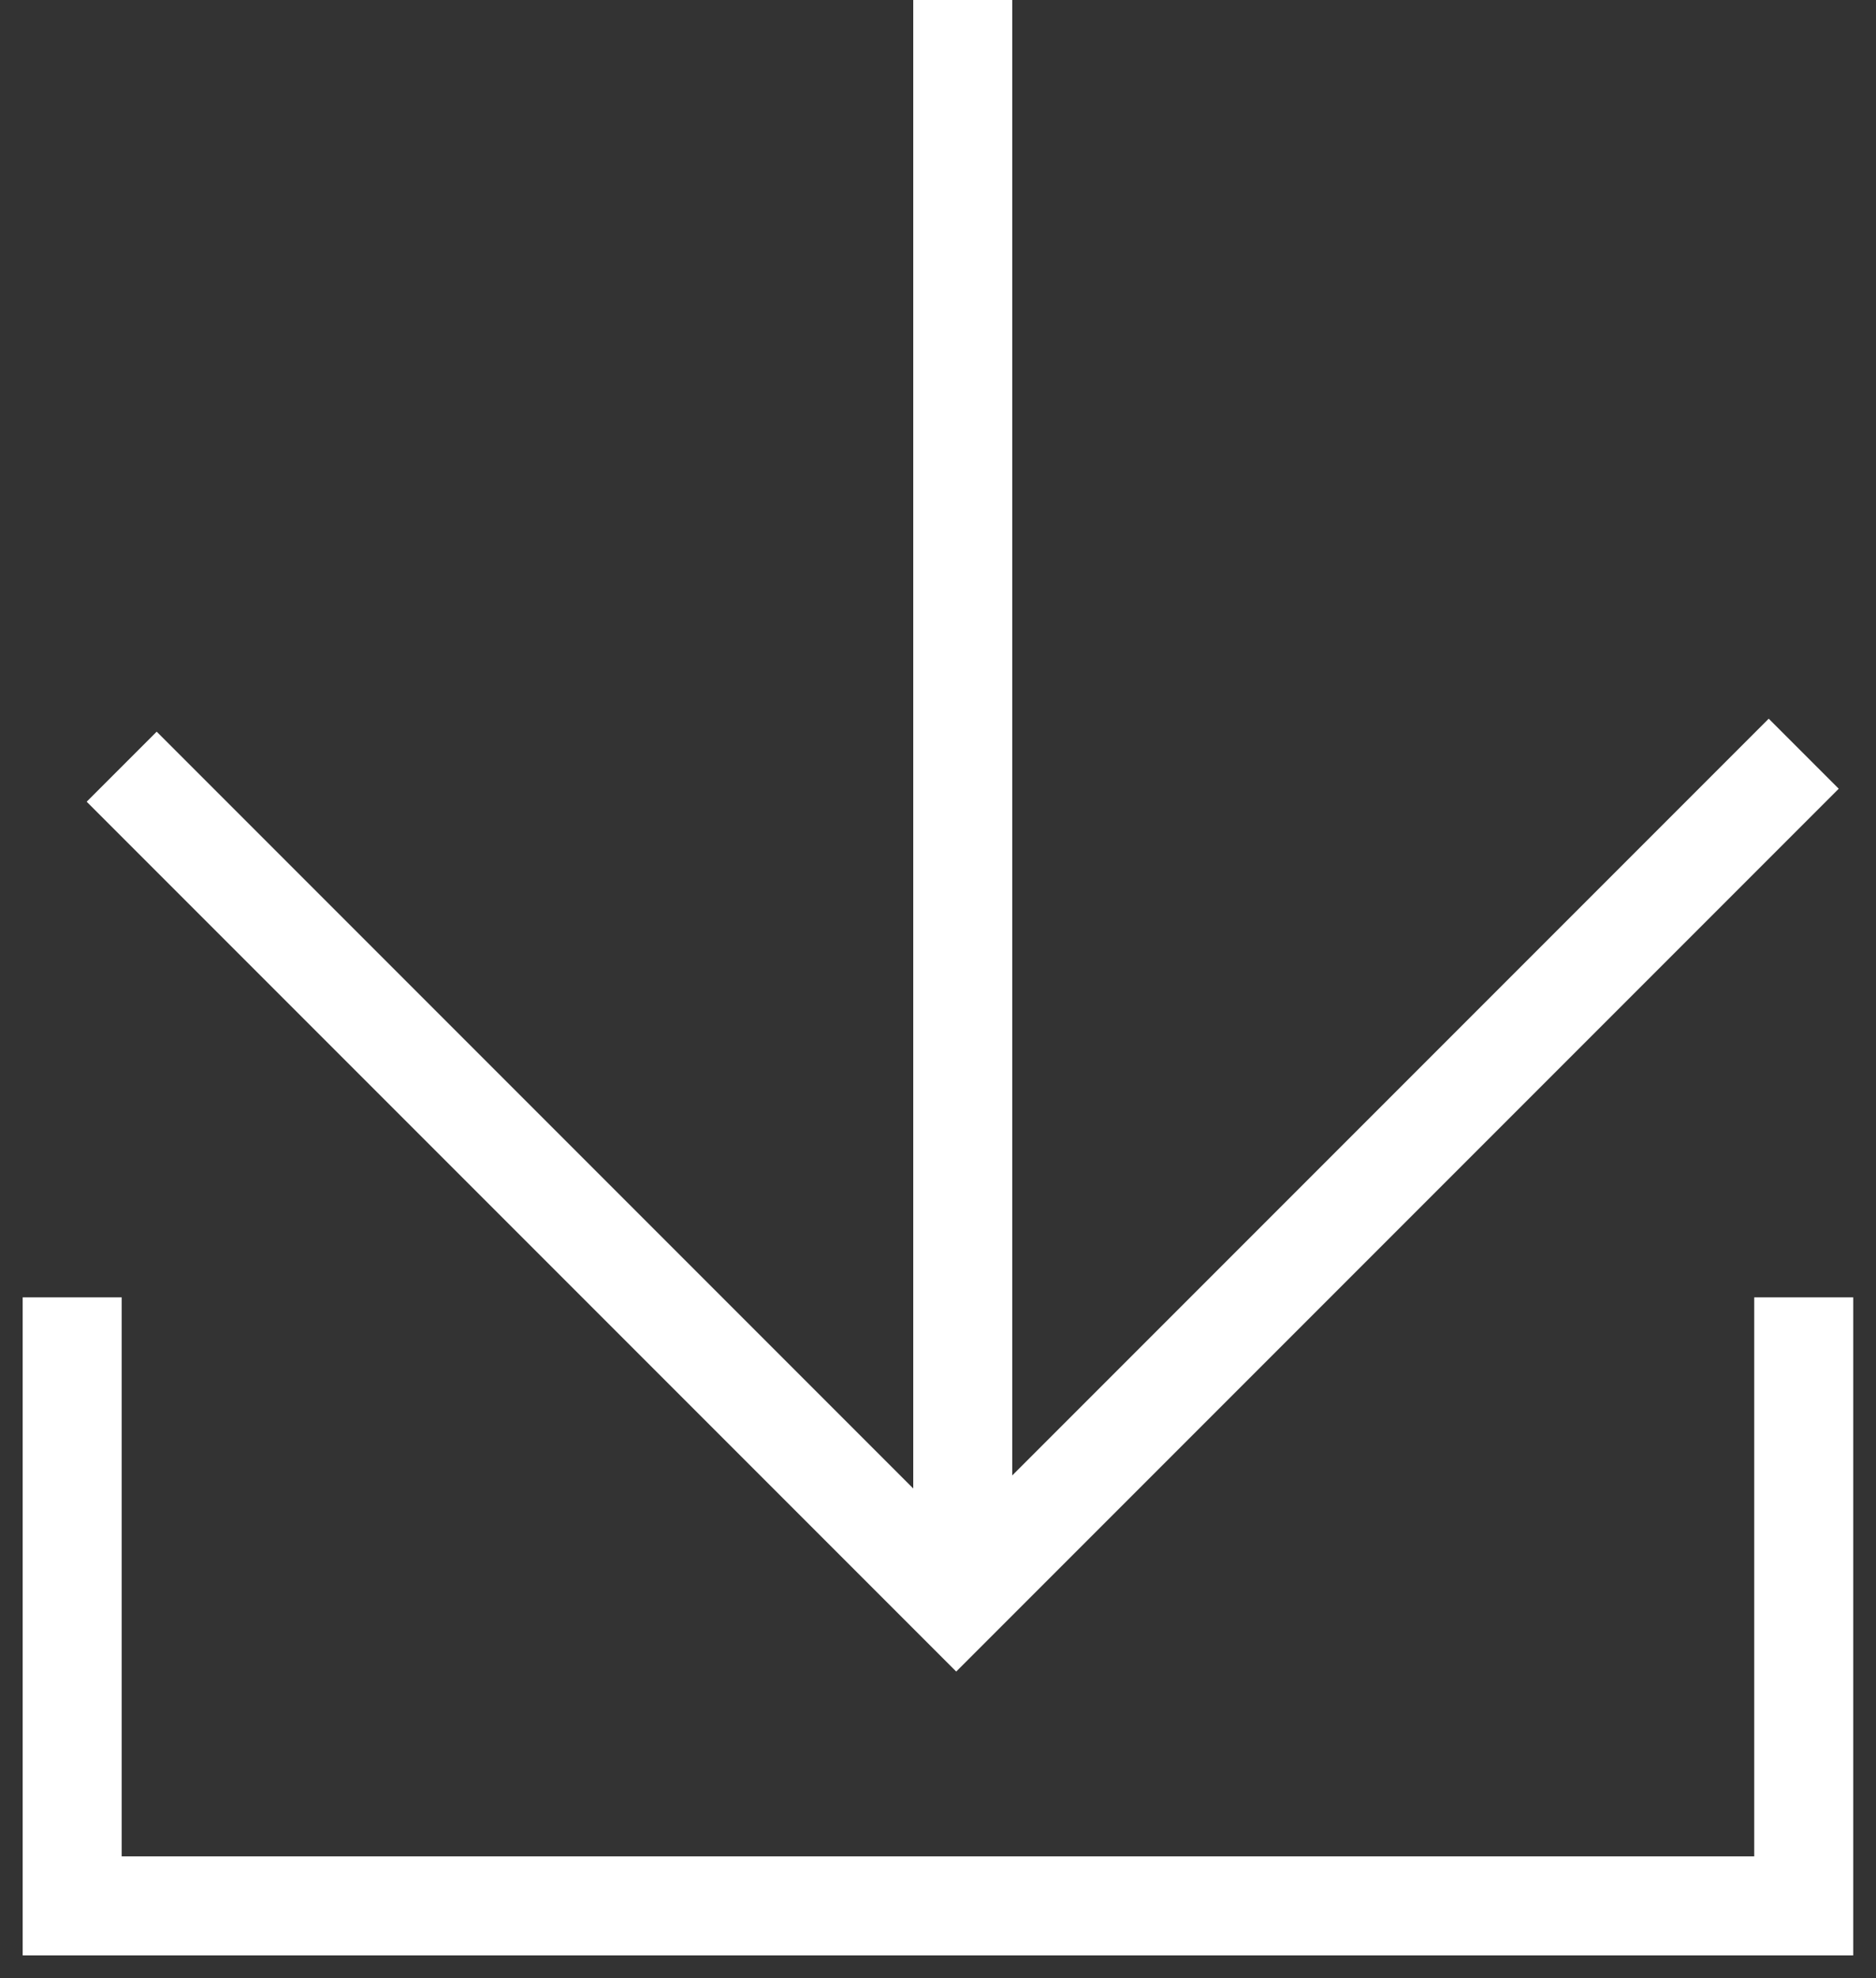 <svg xmlns="http://www.w3.org/2000/svg" xmlns:xlink="http://www.w3.org/1999/xlink" width="18.948" height="19.972" viewBox="0 0 18.948 19.972">
  <rect x="0" y="0" width="18.948" height="19.972" fill="#333333" stroke="none"/>
  <defs>
    <clipPath id="clip-path">
      <rect id="Rectangle_67" data-name="Rectangle 67" width="18.948" height="19.972" fill="none" stroke="#fff" stroke-width="1"/>
    </clipPath>
  </defs>
  <g id="Group_76" data-name="Group 76" transform="translate(0 0)">
    <g id="Group_75" data-name="Group 75" transform="translate(0 0)" clip-path="url(#clip-path)">
      <line id="Line_22" data-name="Line 22" y2="16.17" transform="translate(9.724 0)" fill="none" stroke="#fff" stroke-miterlimit="10" stroke-width="1"/>
      <path id="Path_28" data-name="Path 28" d="M2.528,15.783l8.429,8.429,8.56-8.56" transform="translate(-1.299 -8.042)" fill="none" stroke="#fff" stroke-miterlimit="10" stroke-width="1"/>
      <path id="Path_29" data-name="Path 29" d="M1.5,26.941v6.144H18.989V26.941" transform="translate(-0.771 -13.842)" fill="none" stroke="#fff" stroke-miterlimit="10" stroke-width="1"/>
    </g>
  </g>
</svg>
